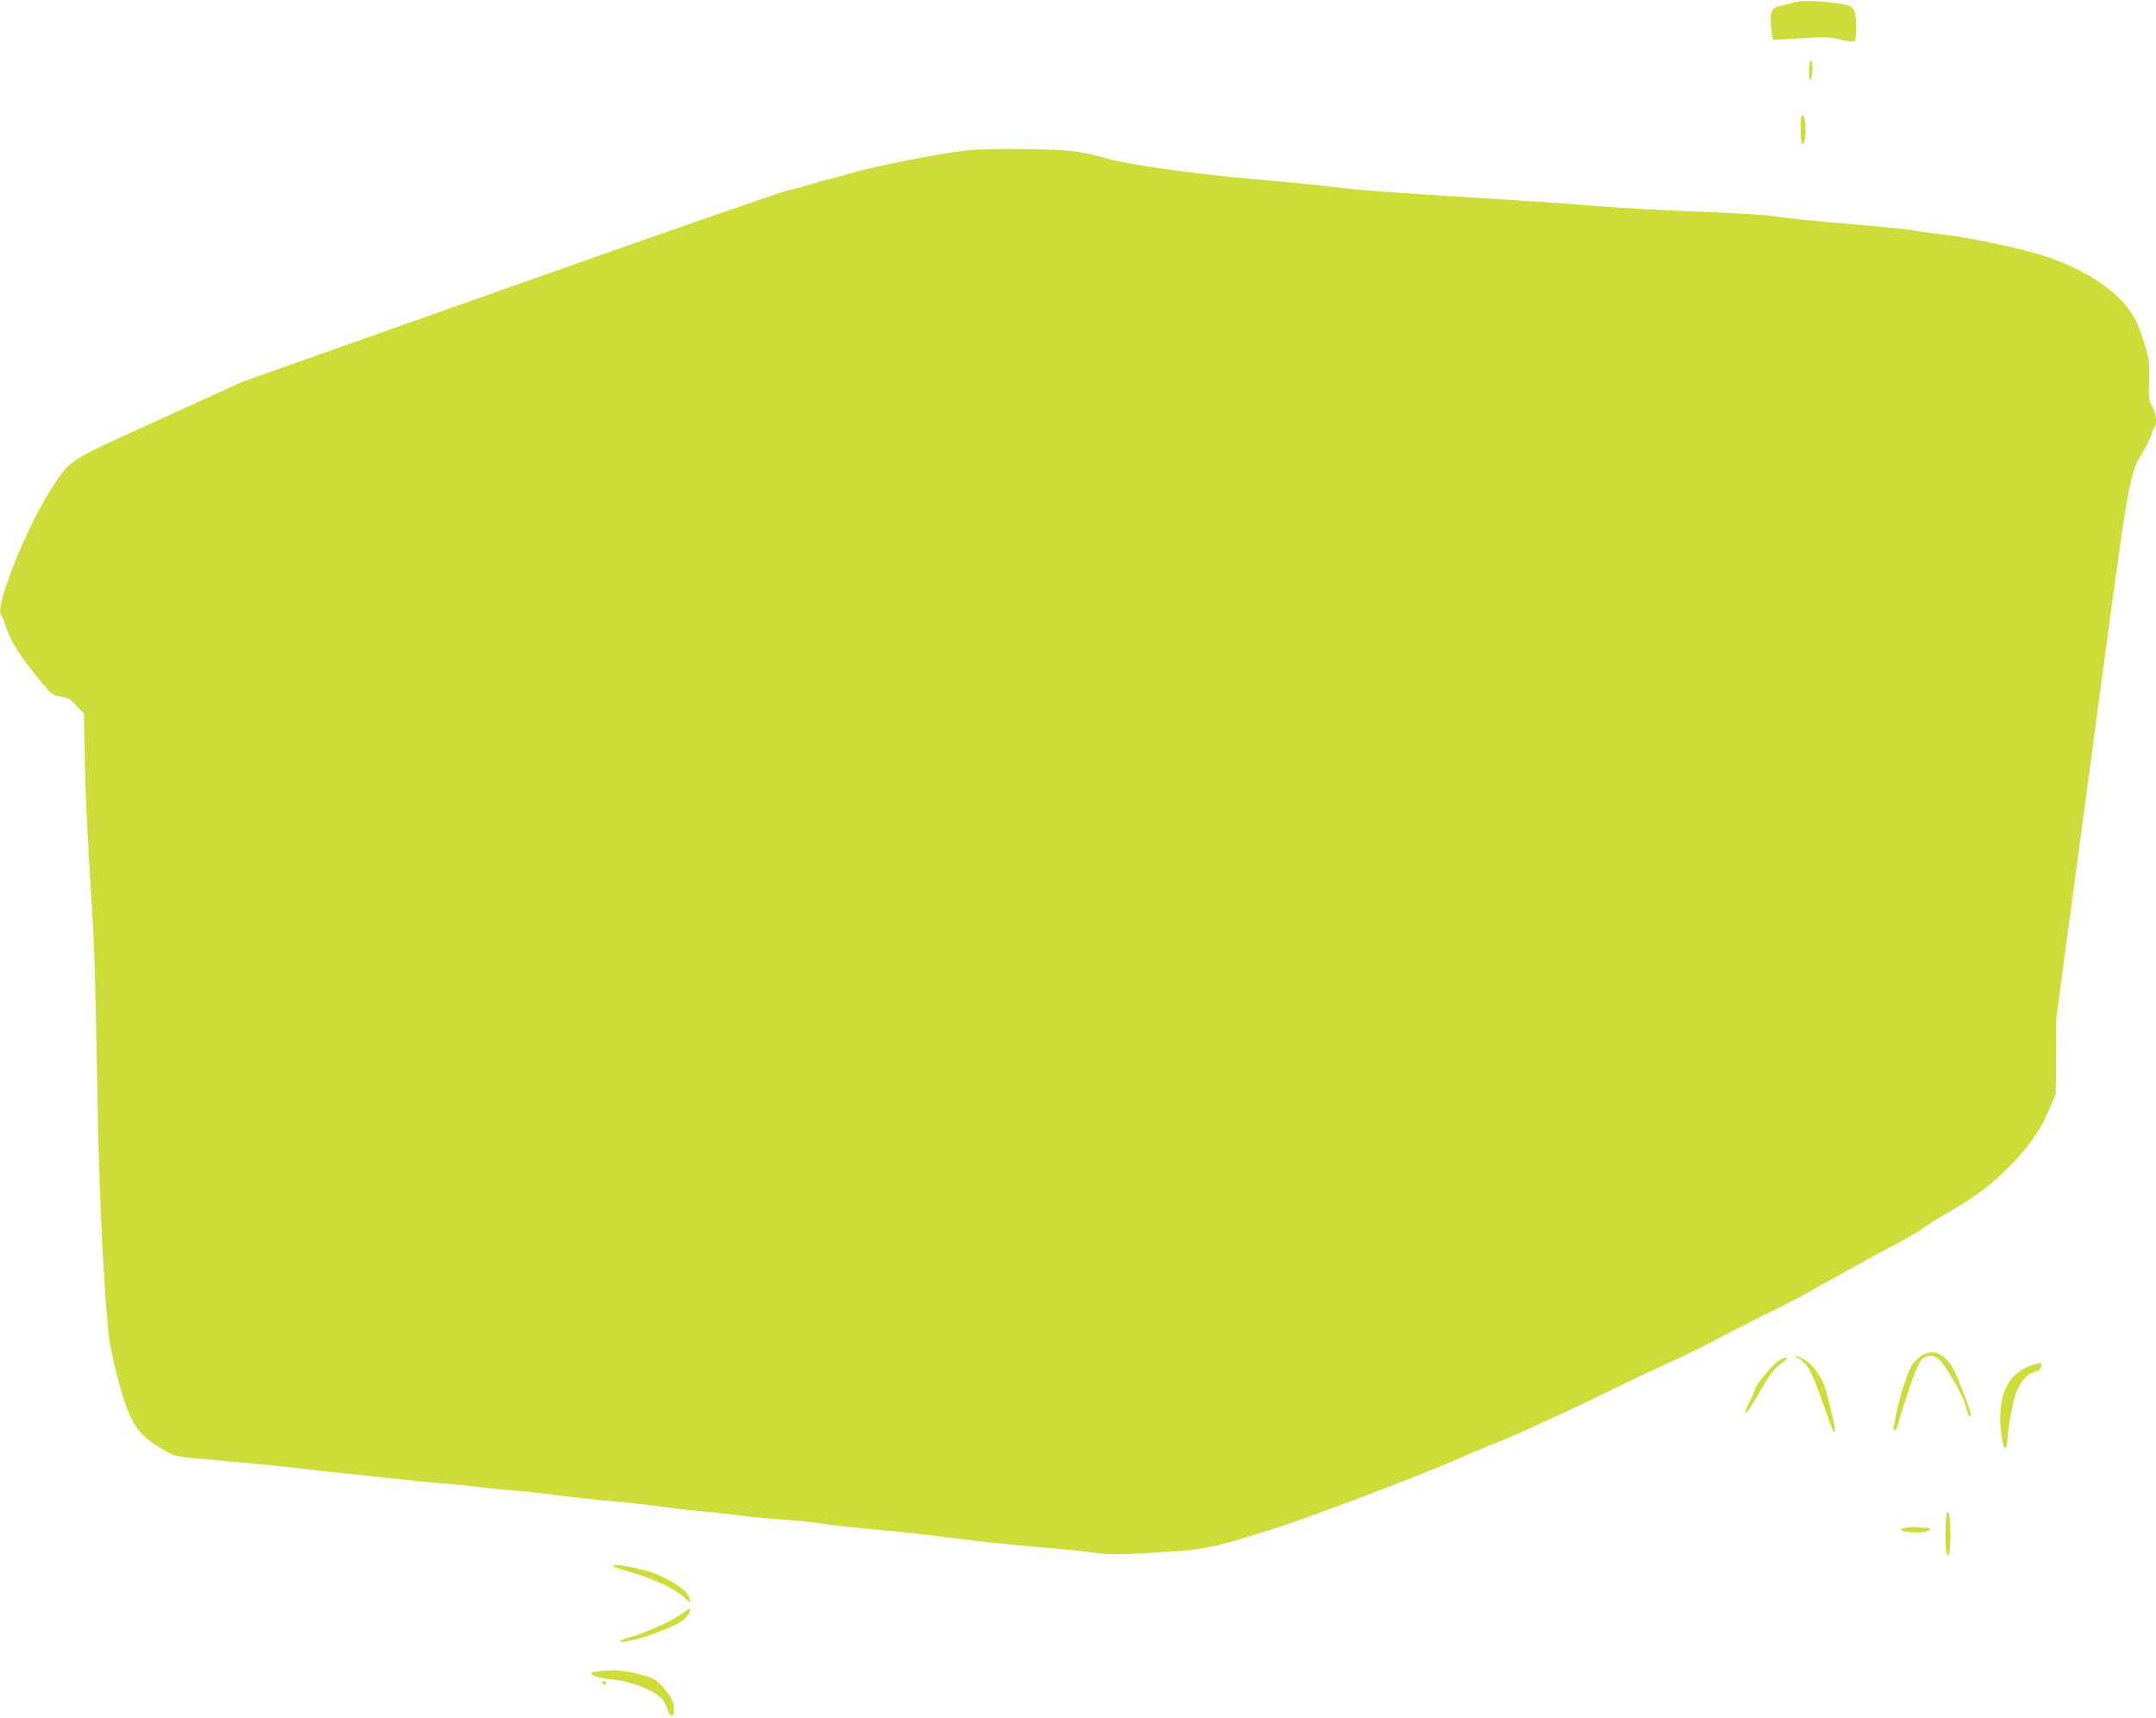 <?xml version="1.0" standalone="no"?>
<!DOCTYPE svg PUBLIC "-//W3C//DTD SVG 20010904//EN"
 "http://www.w3.org/TR/2001/REC-SVG-20010904/DTD/svg10.dtd">
<svg version="1.0" xmlns="http://www.w3.org/2000/svg"
 width="1280pt" height="1020pt" viewBox="0 0 1280 1020"
 preserveAspectRatio="xMidYMid meet">
<g transform="translate(0,1020) scale(0.1,-0.1)"
fill="#cddc39" stroke="none">
<path d="M10665 10189 c-16 -5 -55 -14 -85 -21 -49 -12 -55 -16 -64 -45 -5
-20 -5 -58 0 -95 l9 -63 55 1 c30 1 103 5 161 9 85 6 121 4 182 -9 42 -10 81
-15 87 -11 11 7 14 115 4 164 -4 17 -16 37 -28 43 -40 22 -274 42 -321 27z"/>
<path d="M10740 9778 c0 -45 3 -59 10 -48 13 20 13 110 0 110 -6 0 -10 -27
-10 -62z"/>
<path d="M10697 9514 c-10 -11 -9 -162 2 -168 12 -8 21 30 20 89 0 54 -10 90
-22 79z"/>
<path d="M5721 9305 c-155 -18 -554 -97 -675 -135 -50 -15 -107 -31 -126 -34
-19 -4 -69 -18 -110 -31 -41 -13 -102 -29 -135 -36 -33 -6 -775 -265 -1650
-574 l-1590 -563 -495 -226 c-557 -254 -514 -227 -634 -406 -75 -112 -190
-352 -253 -530 -47 -131 -62 -202 -45 -223 5 -6 19 -42 31 -78 25 -77 85 -170
193 -302 74 -91 79 -95 125 -101 41 -5 56 -14 95 -54 l46 -47 6 -315 c4 -173
18 -472 31 -665 25 -370 30 -513 45 -1385 9 -491 38 -1086 66 -1330 11 -93 61
-300 97 -401 54 -152 99 -204 247 -287 54 -30 60 -31 354 -56 165 -14 352 -33
415 -41 64 -8 206 -24 316 -35 110 -11 261 -27 335 -35 74 -9 191 -20 259 -25
68 -6 151 -14 185 -19 33 -5 104 -12 156 -16 52 -3 183 -17 290 -31 107 -13
251 -29 320 -35 69 -5 206 -20 305 -33 99 -14 221 -27 270 -31 50 -4 133 -13
185 -20 52 -8 167 -19 255 -25 88 -6 198 -18 245 -25 47 -8 164 -21 260 -30
212 -19 308 -29 510 -55 198 -25 409 -47 580 -60 74 -6 186 -17 248 -26 118
-16 160 -15 477 5 213 15 269 27 643 147 206 66 879 323 1072 409 58 26 155
67 215 90 113 44 494 220 715 330 69 34 202 96 295 139 94 42 224 106 290 141
66 36 197 103 290 149 94 45 208 104 255 131 47 27 128 72 180 100 52 29 133
74 180 100 47 26 132 72 190 102 58 31 121 68 141 84 19 15 80 54 135 85 167
96 244 153 357 263 124 121 201 229 255 358 l37 88 2 225 1 225 211 1570 c232
1732 217 1646 312 1807 21 37 42 81 45 98 4 17 11 33 15 36 17 10 9 83 -13
120 -20 34 -22 49 -19 160 2 120 1 127 -36 239 -29 91 -49 131 -88 183 -96
128 -282 244 -510 316 -148 47 -443 108 -608 126 -54 6 -118 15 -141 20 -23 5
-123 16 -221 25 -449 39 -526 46 -610 60 -49 8 -216 19 -370 25 -325 12 -525
23 -790 44 -104 9 -341 25 -525 36 -589 36 -791 51 -945 70 -82 11 -287 31
-455 45 -348 30 -743 84 -875 121 -177 49 -229 55 -490 59 -175 3 -287 0 -374
-10z"/>
<path d="M11410 2153 c-22 -13 -51 -43 -64 -66 -24 -41 -78 -214 -91 -292 -3
-22 -9 -50 -12 -62 -3 -13 0 -23 5 -23 6 0 14 10 17 23 53 184 118 368 139
390 39 42 86 37 123 -10 64 -83 137 -219 147 -275 7 -37 26 -63 26 -35 0 23
-79 228 -104 271 -56 94 -117 120 -186 79z"/>
<path d="M10675 2137 c61 -37 78 -69 161 -306 43 -124 50 -138 58 -130 6 6
-26 149 -53 242 -24 82 -79 161 -132 187 -41 22 -66 26 -34 7z"/>
<path d="M10557 2121 c-30 -20 -137 -149 -137 -167 0 -6 -14 -39 -31 -72 -54
-109 -25 -89 43 29 79 136 99 162 151 200 28 21 34 29 21 28 -10 0 -31 -8 -47
-18z"/>
<path d="M12052 2091 c-138 -47 -200 -197 -170 -409 12 -90 31 -106 36 -31 4
80 32 229 53 284 24 64 67 111 112 123 22 6 33 15 35 30 4 26 2 26 -66 3z"/>
<path d="M11557 1209 c-4 -13 -7 -64 -7 -114 0 -49 3 -101 7 -114 12 -45 22 6
22 114 0 108 -10 159 -22 114z"/>
<path d="M11330 1133 c-19 -2 -39 -8 -43 -13 -13 -12 86 -23 133 -15 45 8 54
25 13 25 -16 0 -37 2 -48 4 -11 2 -36 1 -55 -1z"/>
<path d="M3644 908 c-6 -9 -12 -7 126 -49 123 -37 250 -99 297 -146 38 -39 44
-23 10 28 -23 35 -124 95 -207 124 -72 24 -220 53 -226 43z"/>
<path d="M4045 619 c-52 -41 -229 -120 -308 -140 -26 -6 -50 -15 -53 -20 -7
-12 -9 -12 82 7 76 16 228 75 279 108 28 18 59 61 53 74 -1 5 -25 -9 -53 -29z"/>
<path d="M3580 281 c-44 -4 -73 -10 -71 -16 5 -15 69 -31 152 -39 85 -9 217
-60 261 -103 16 -15 33 -44 38 -64 6 -20 17 -40 25 -43 12 -4 15 3 15 35 0 48
-10 68 -62 131 -33 39 -51 51 -101 67 -34 10 -82 22 -107 26 -25 3 -52 8 -60
9 -8 1 -49 0 -90 -3z"/>
<path d="M3575 210 c3 -5 10 -10 16 -10 5 0 9 5 9 10 0 6 -7 10 -16 10 -8 0
-12 -4 -9 -10z"/>
</g>
</svg>
